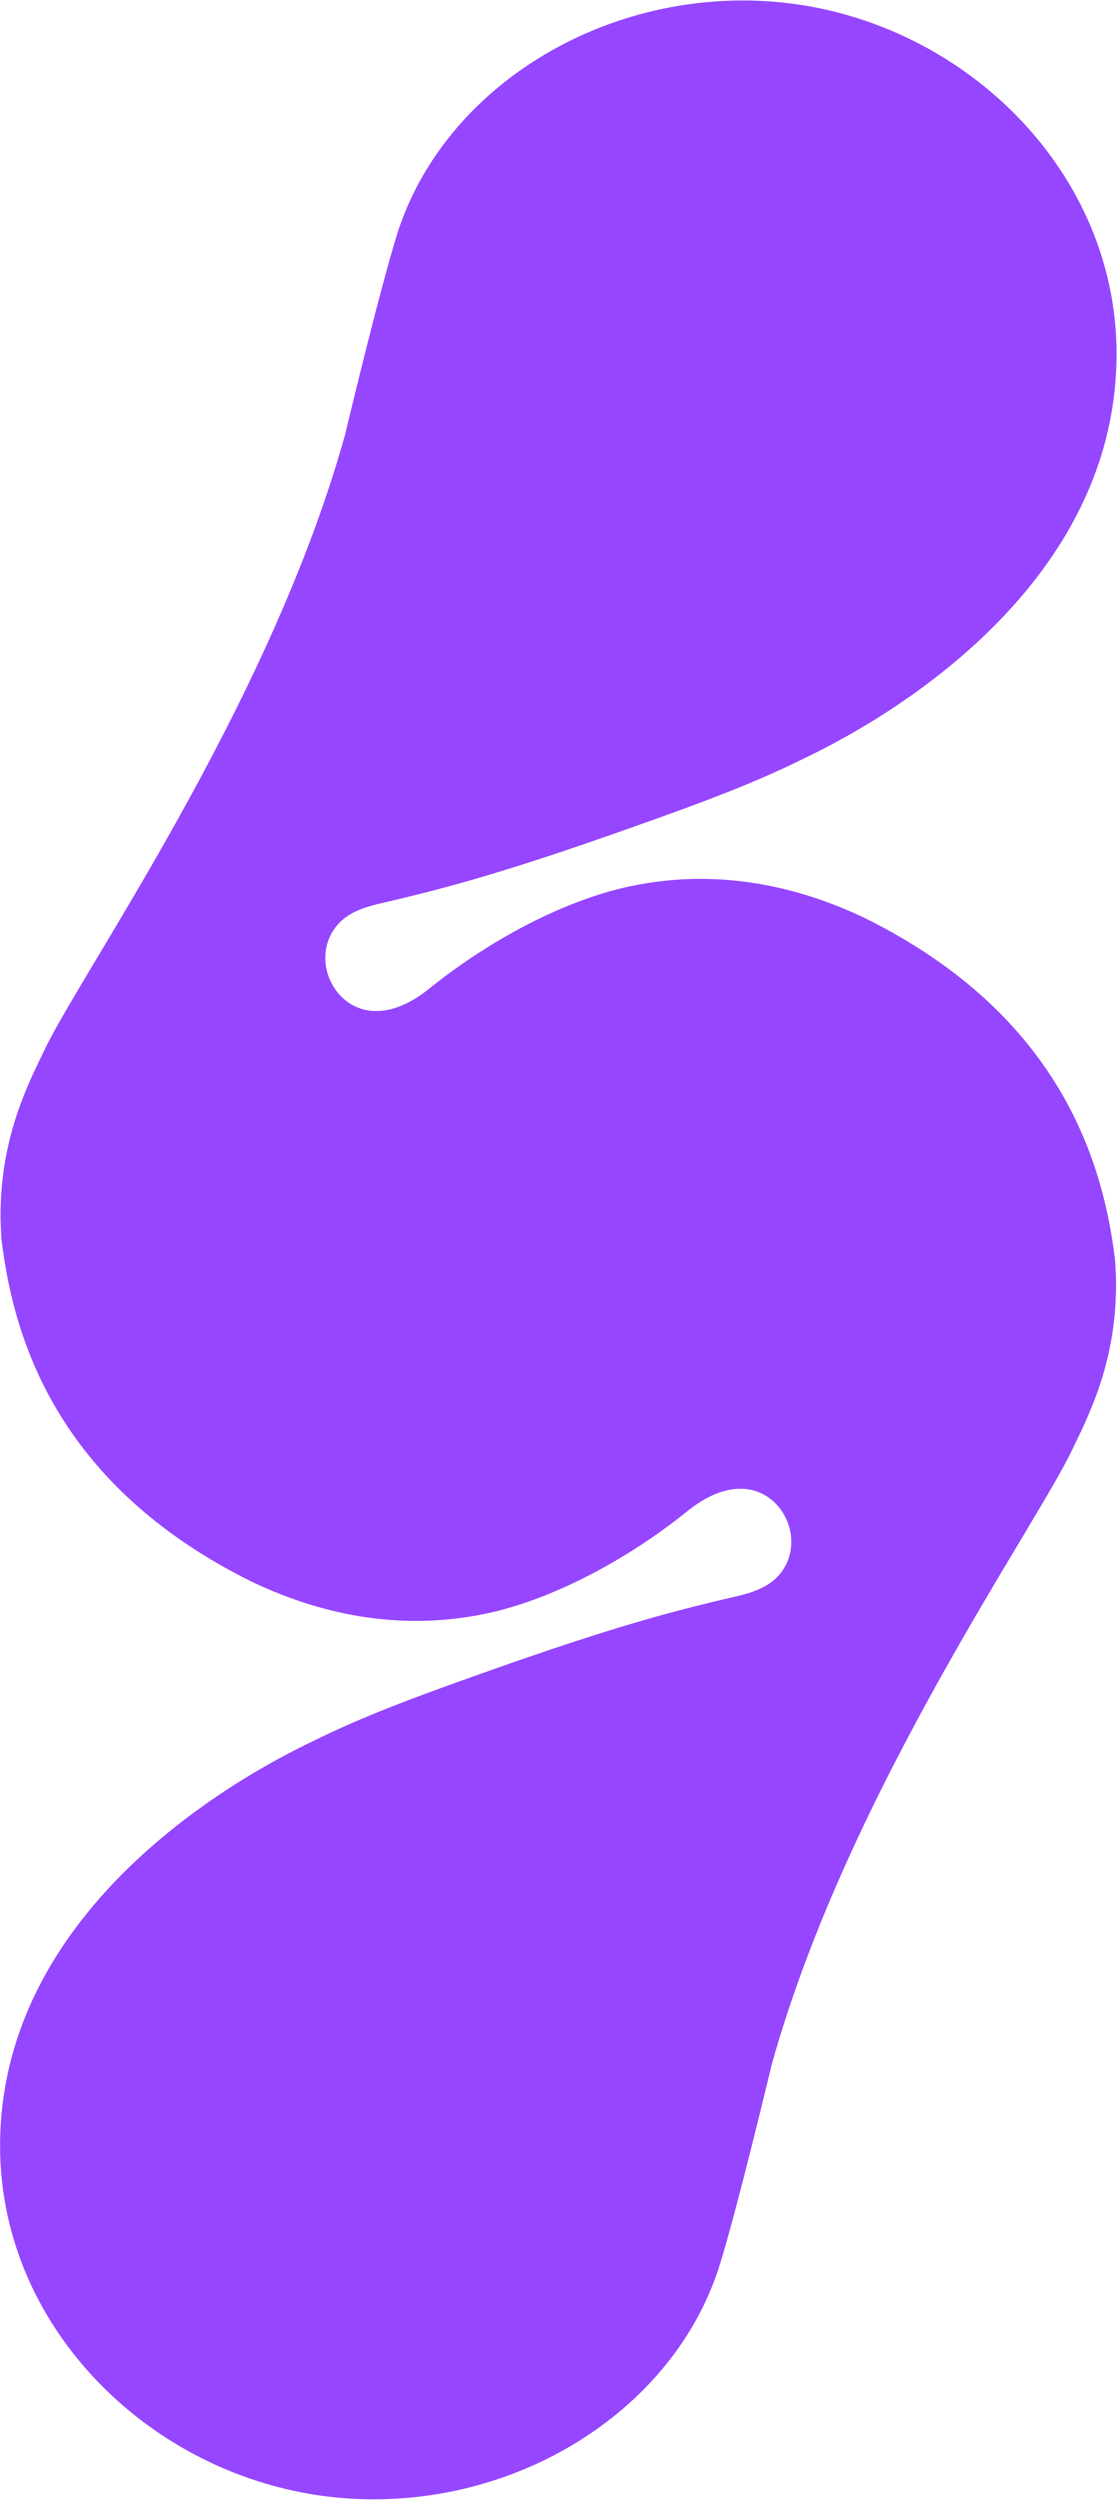 <svg width="1218" height="2726" viewBox="0 0 1218 2726" fill="none" xmlns="http://www.w3.org/2000/svg">
<path d="M0.628 1329.64C-0.28 1246.94 26.431 1190.12 46.333 1149.33C84.519 1065.3 292.444 774.09 375.937 475.176C422.649 281.317 435.912 246.606 435.912 246.606C488.936 94.212 656.022 -8.713 833.62 1.178C1039.28 12.644 1217.5 179.541 1217.5 385.619C1217.54 672.002 899.892 815.455 873.026 828.781C822.357 853.671 769.163 873.538 716.054 892.554C649.852 916.266 583.182 939.511 515.618 959.094C502.71 962.84 489.744 966.416 476.737 969.836C456.339 975.186 435.855 980.181 415.301 984.921C398.251 988.852 380.25 994.471 368.334 1008.07C337.467 1043.26 362.476 1101.5 409.003 1102.38C431.061 1102.79 451.643 1091.2 468.311 1077.76C533.775 1024.98 614.985 981.813 686.265 966.544C794.596 943.356 885.608 973.597 943.384 1001.17C1158.25 1107.74 1203.37 1270.28 1215.92 1374.06C1216.43 1381.55 1216.77 1388.89 1216.96 1396.04C1217.87 1478.74 1191.16 1535.56 1171.25 1576.35C1133.07 1660.38 925.142 1951.59 841.648 2250.51C794.937 2444.37 781.674 2479.08 781.674 2479.08C728.65 2631.47 561.564 2734.38 383.966 2724.49C178.325 2713.02 0.089 2546.13 0.089 2340.04C0.047 2053.65 317.693 1910.2 344.56 1896.87C395.229 1871.98 448.423 1852.12 501.532 1833.1C567.734 1809.39 634.404 1786.14 701.968 1766.56C714.876 1762.81 727.841 1759.24 740.849 1755.82C761.247 1750.47 781.731 1745.47 802.285 1740.73C819.335 1736.8 837.336 1731.18 849.252 1717.59C880.118 1682.39 855.11 1624.16 808.583 1623.28C786.525 1622.86 765.943 1634.46 749.275 1647.9C683.811 1700.67 602.601 1743.84 531.321 1759.11C422.989 1782.3 331.978 1752.06 274.202 1724.48C59.326 1617.94 14.203 1455.4 1.649 1351.62C1.139 1344.13 0.798 1336.79 0.614 1329.64H0.628Z" fill="#9646FF"/>
</svg>

